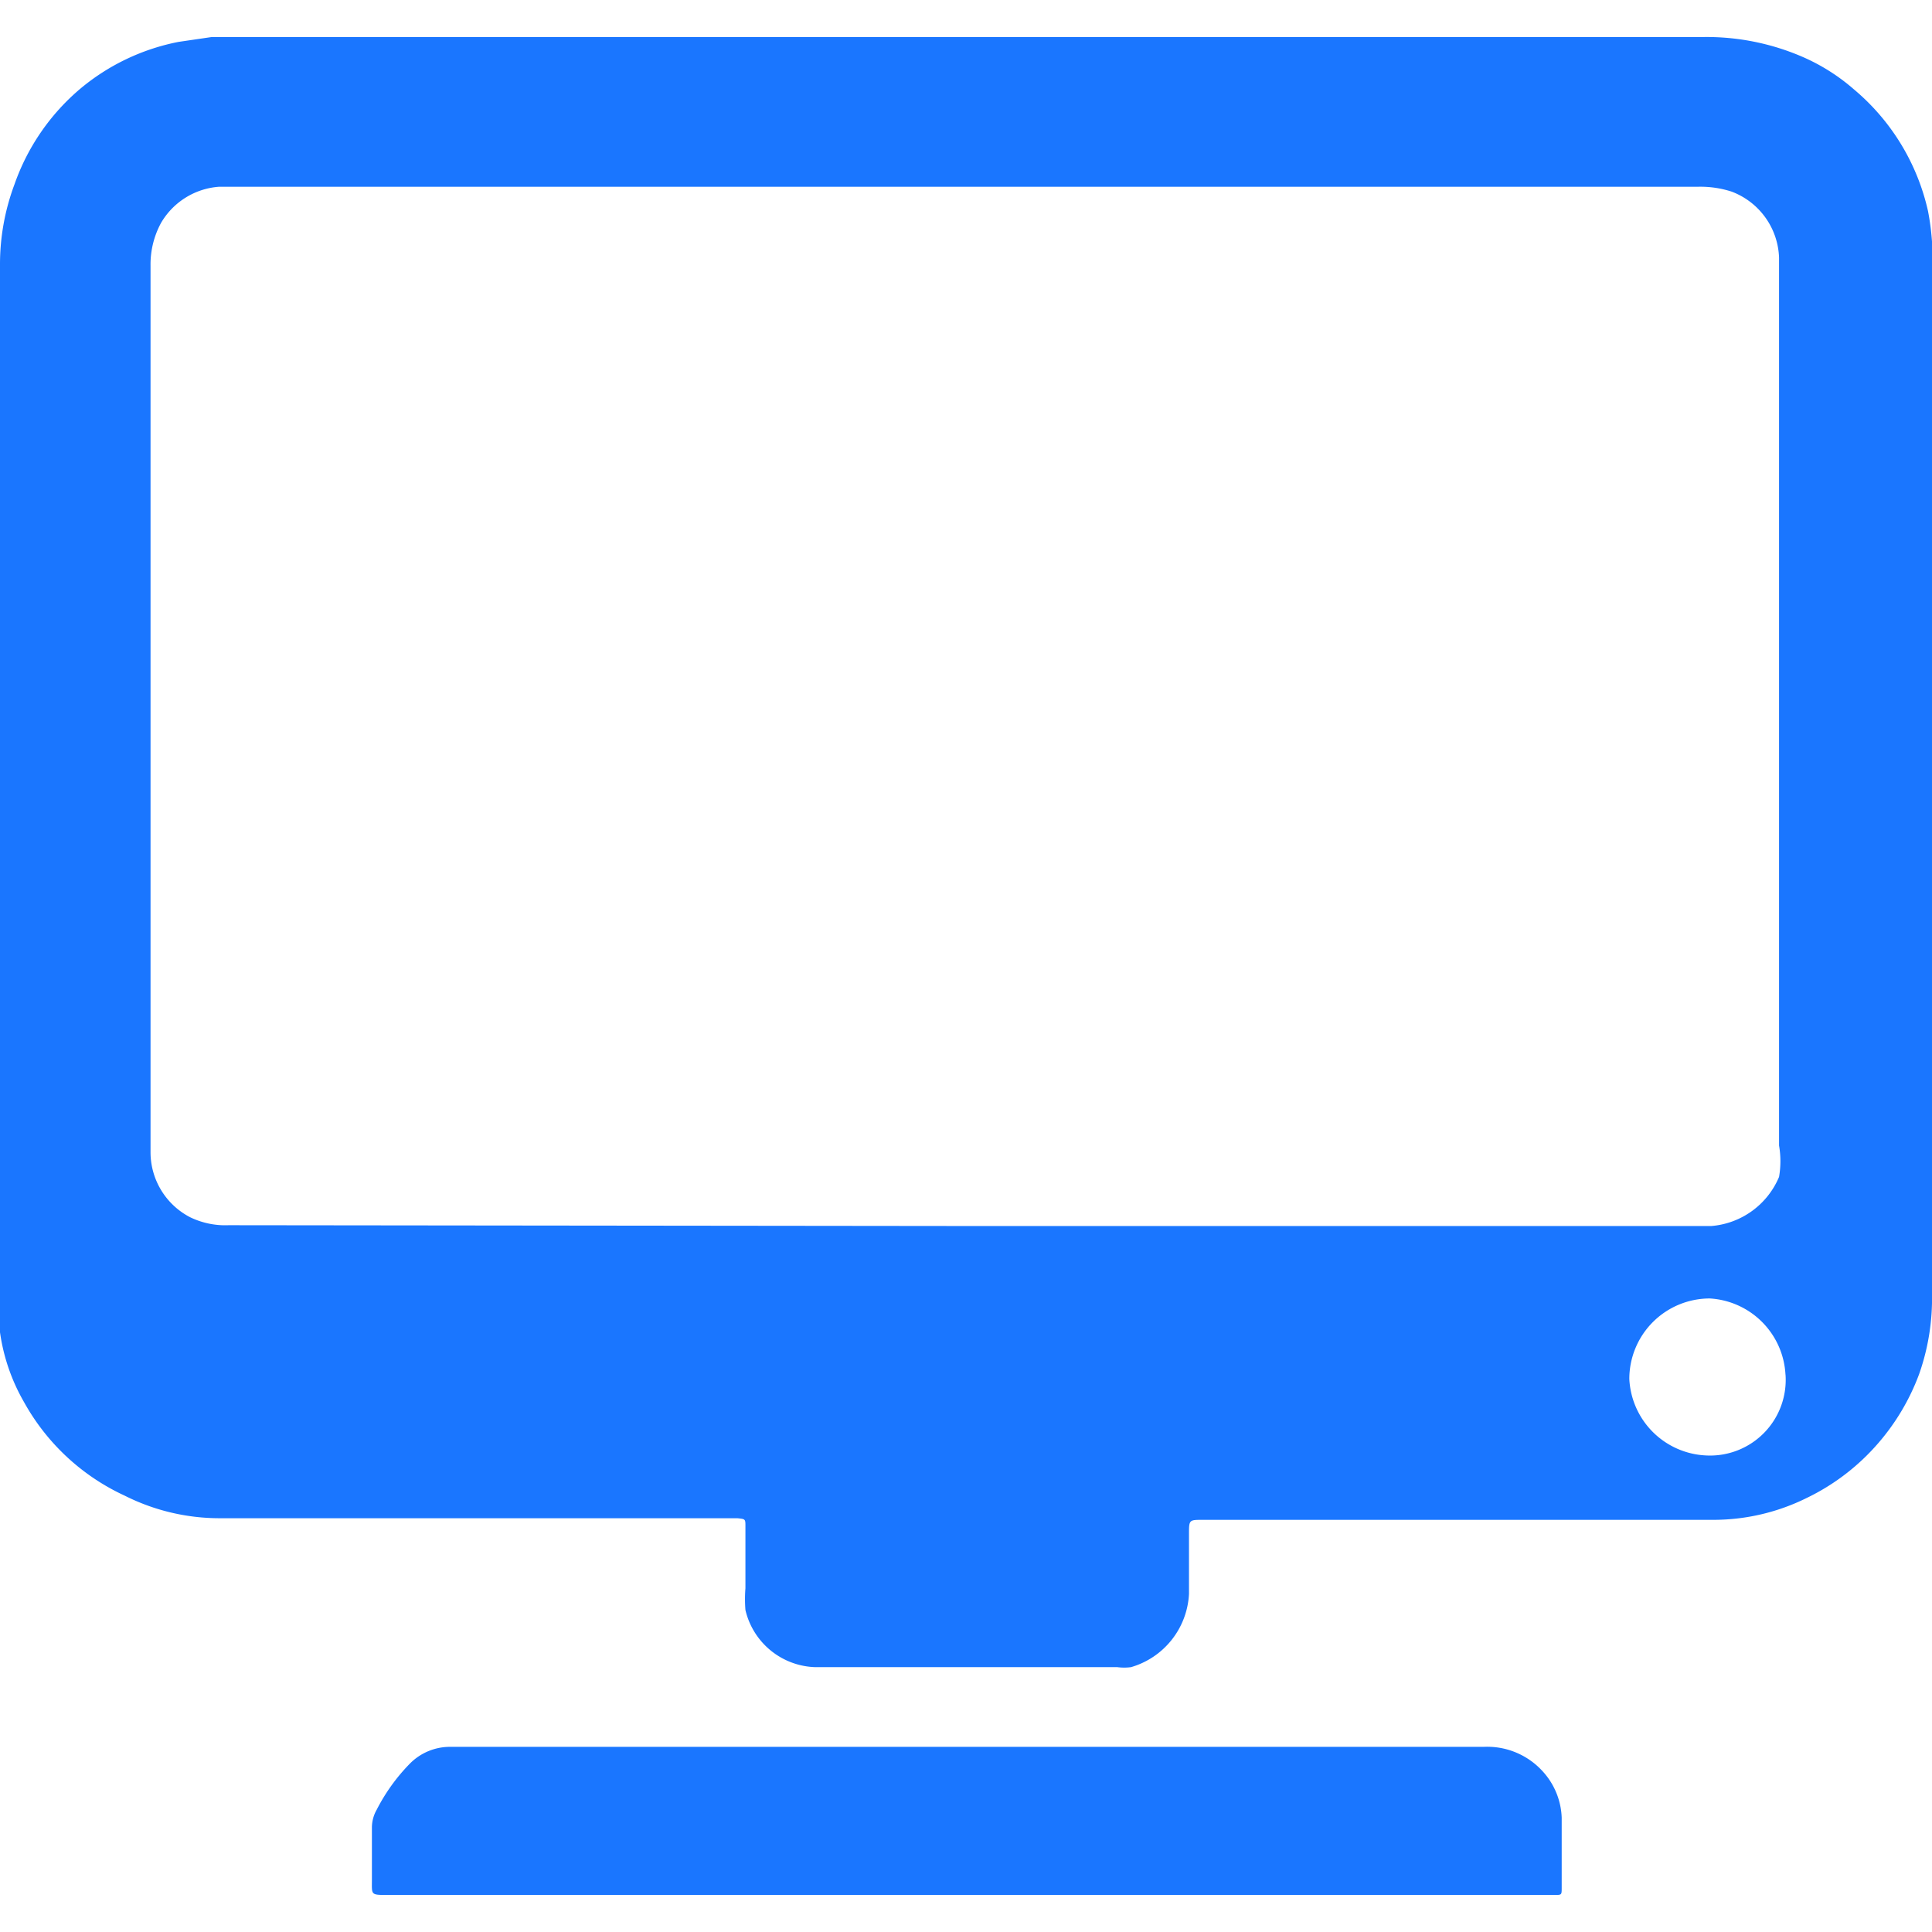 <svg id="Слой_1" data-name="Слой 1" xmlns="http://www.w3.org/2000/svg" width="24" height="24" viewBox="0 0 24 24"><defs><style>.cls-1{fill:#1a76ff;}</style></defs><title>1595</title><path class="cls-1" d="M12,.46h9.16A3,3,0,0,1,22.4.71a2.46,2.46,0,0,1,.63.4,2.76,2.76,0,0,1,.92,1.51A3.15,3.15,0,0,1,24,3c0,.09,0,.19,0,.28q0,6.4,0,12.79a2.83,2.83,0,0,1-.16,1,2.79,2.79,0,0,1-.51.86,2.75,2.75,0,0,1-.89.68,2.61,2.61,0,0,1-1.15.27H14.94c-.17,0-.17,0-.17.18s0,.07,0,.1c0,.21,0,.43,0,.64a1,1,0,0,1-.72.91.65.65,0,0,1-.17,0H10.13a.92.92,0,0,1-.87-.71,1.72,1.72,0,0,1,0-.27c0-.26,0-.51,0-.77,0-.09,0-.09-.1-.1H2.73a2.62,2.62,0,0,1-1.18-.28A2.74,2.74,0,0,1,.3,17.42,2.4,2.4,0,0,1,0,16.55c0-.15,0-.31,0-.47Q0,9.69,0,3.29a2.83,2.83,0,0,1,.18-1A2.74,2.74,0,0,1,1,1.1,2.71,2.71,0,0,1,2.22.52L2.63.46H12Zm0,14.77h9.26a1,1,0,0,0,.84-.61,1.14,1.14,0,0,0,0-.39q0-5.46,0-10.91s0-.08,0-.12a.91.91,0,0,0-.59-.82,1.26,1.26,0,0,0-.42-.06H2.72A.91.91,0,0,0,2,2.77a1.08,1.08,0,0,0-.13.53q0,5.25,0,10.5c0,.17,0,.35,0,.52a.91.91,0,0,0,.49.8,1,1,0,0,0,.48.1Zm10.18,1.85a1,1,0,0,0-.94-.95,1,1,0,0,0-1,1,1,1,0,0,0,.95.95A.94.94,0,0,0,22.18,17.07Z"/><path class="cls-1" d="M12,23.54H4.82c-.22,0-.2,0-.2-.19s0-.43,0-.64a.45.45,0,0,1,.06-.23,2.33,2.33,0,0,1,.41-.57.7.7,0,0,1,.51-.21H18.43a.93.93,0,0,1,.73.3.9.9,0,0,1,.24.58c0,.29,0,.58,0,.87,0,.09,0,.09-.09.09H12Z"/></svg>